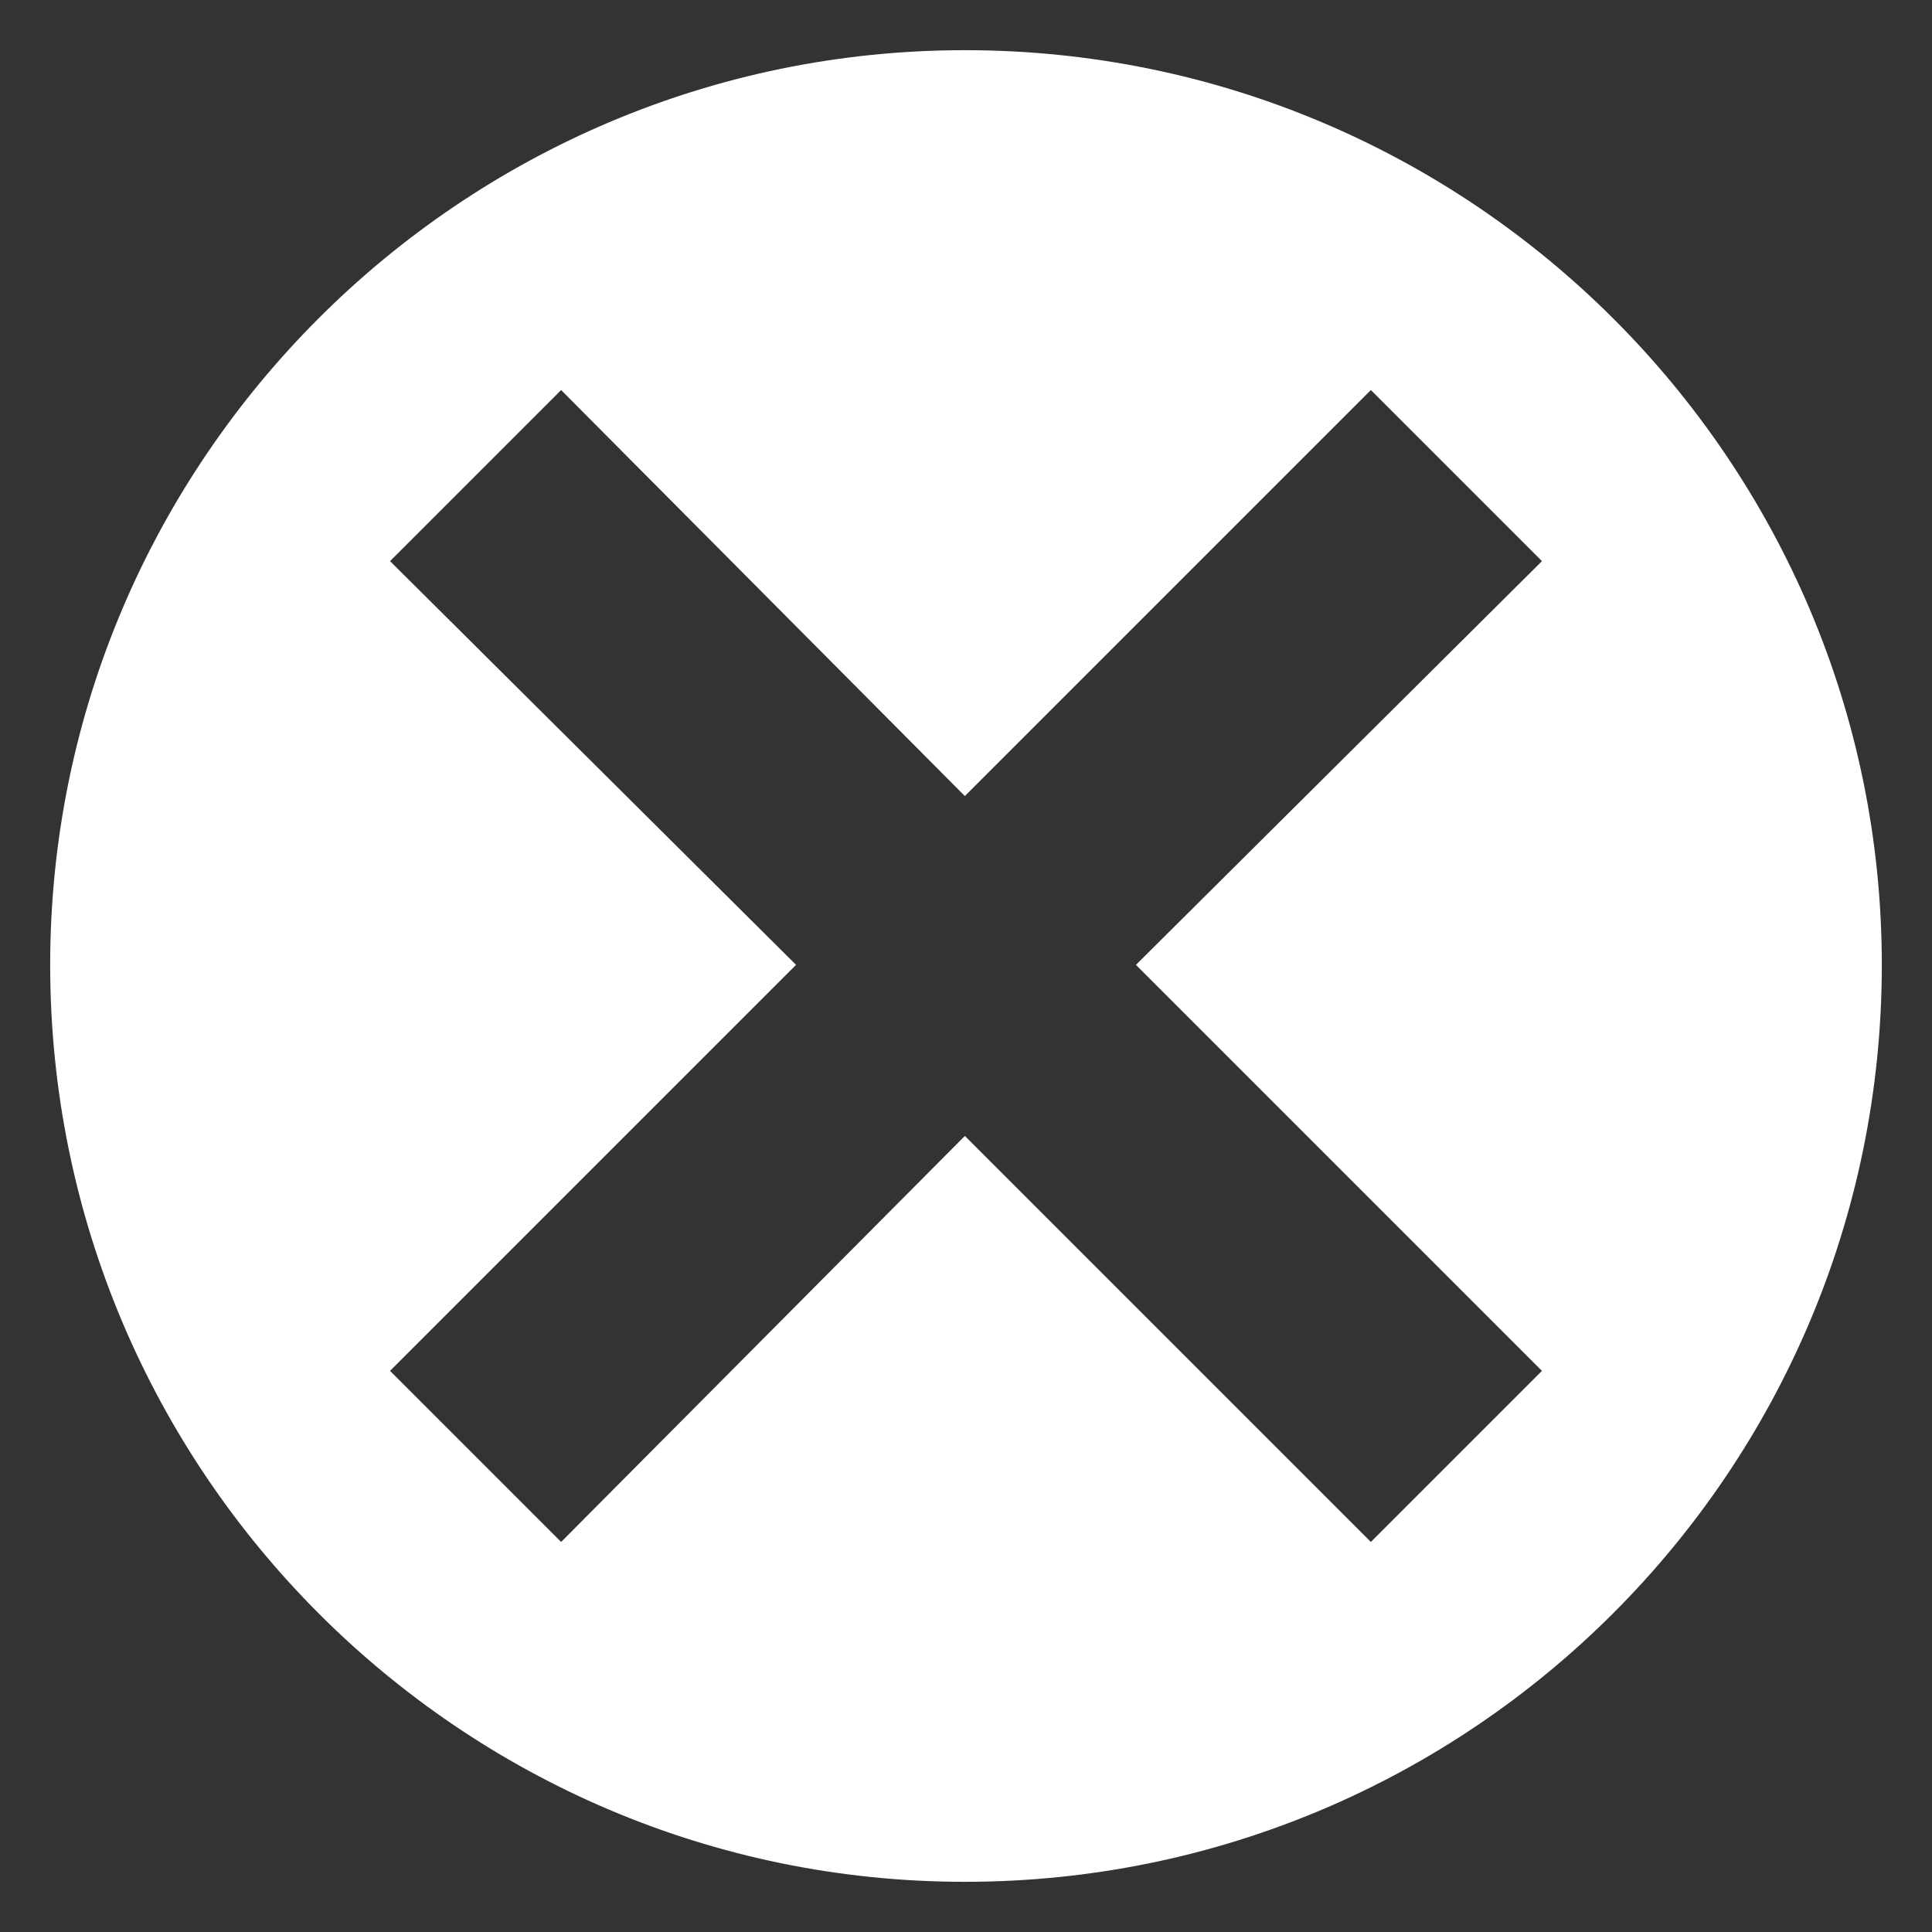 <svg xmlns="http://www.w3.org/2000/svg" xmlns:xlink="http://www.w3.org/1999/xlink" xml:space="preserve" version="1.1" style="shape-rendering:geometricPrecision;text-rendering:geometricPrecision;image-rendering:optimizeQuality;fill:url(#CerosGradient_id8fa1f7c84);" viewBox="0 0 847 847" x="0px" y="0px" fill-rule="evenodd" clip-rule="evenodd" aria-hidden="true" width="847px" height="847px"><rect x="0" y="0" width="847" height="847" fill="#333333" stroke="none"/><defs><linearGradient class="cerosgradient" data-cerosgradient="true" id="CerosGradient_id8fa1f7c84" gradientUnits="userSpaceOnUse" x1="50%" y1="100%" x2="50%" y2="0%"><stop offset="0%" stop-color="#FFFFFF"/><stop offset="100%" stop-color="#FFFFFF"/></linearGradient><linearGradient/><style type="text/css">
   
    .fil0-idd37c43c30-67ef1ce0bd93d{fill:black}
   
  </style></defs><g><path class="fil0-idd37c43c30-67ef1ce0bd93d" d="M423 22c222,0 402,180 402,401 0,222 -180,402 -402,402 -221,0 -401,-180 -401,-402 0,-221 180,-401 401,-401zm0 327l178 -178 75 75 -178 177 178 178 -75 75 -178 -178 -177 178 -75 -75 178 -178 -178 -177 75 -75 177 178z" style="fill:url(#CerosGradient_id8fa1f7c84);"/></g></svg>